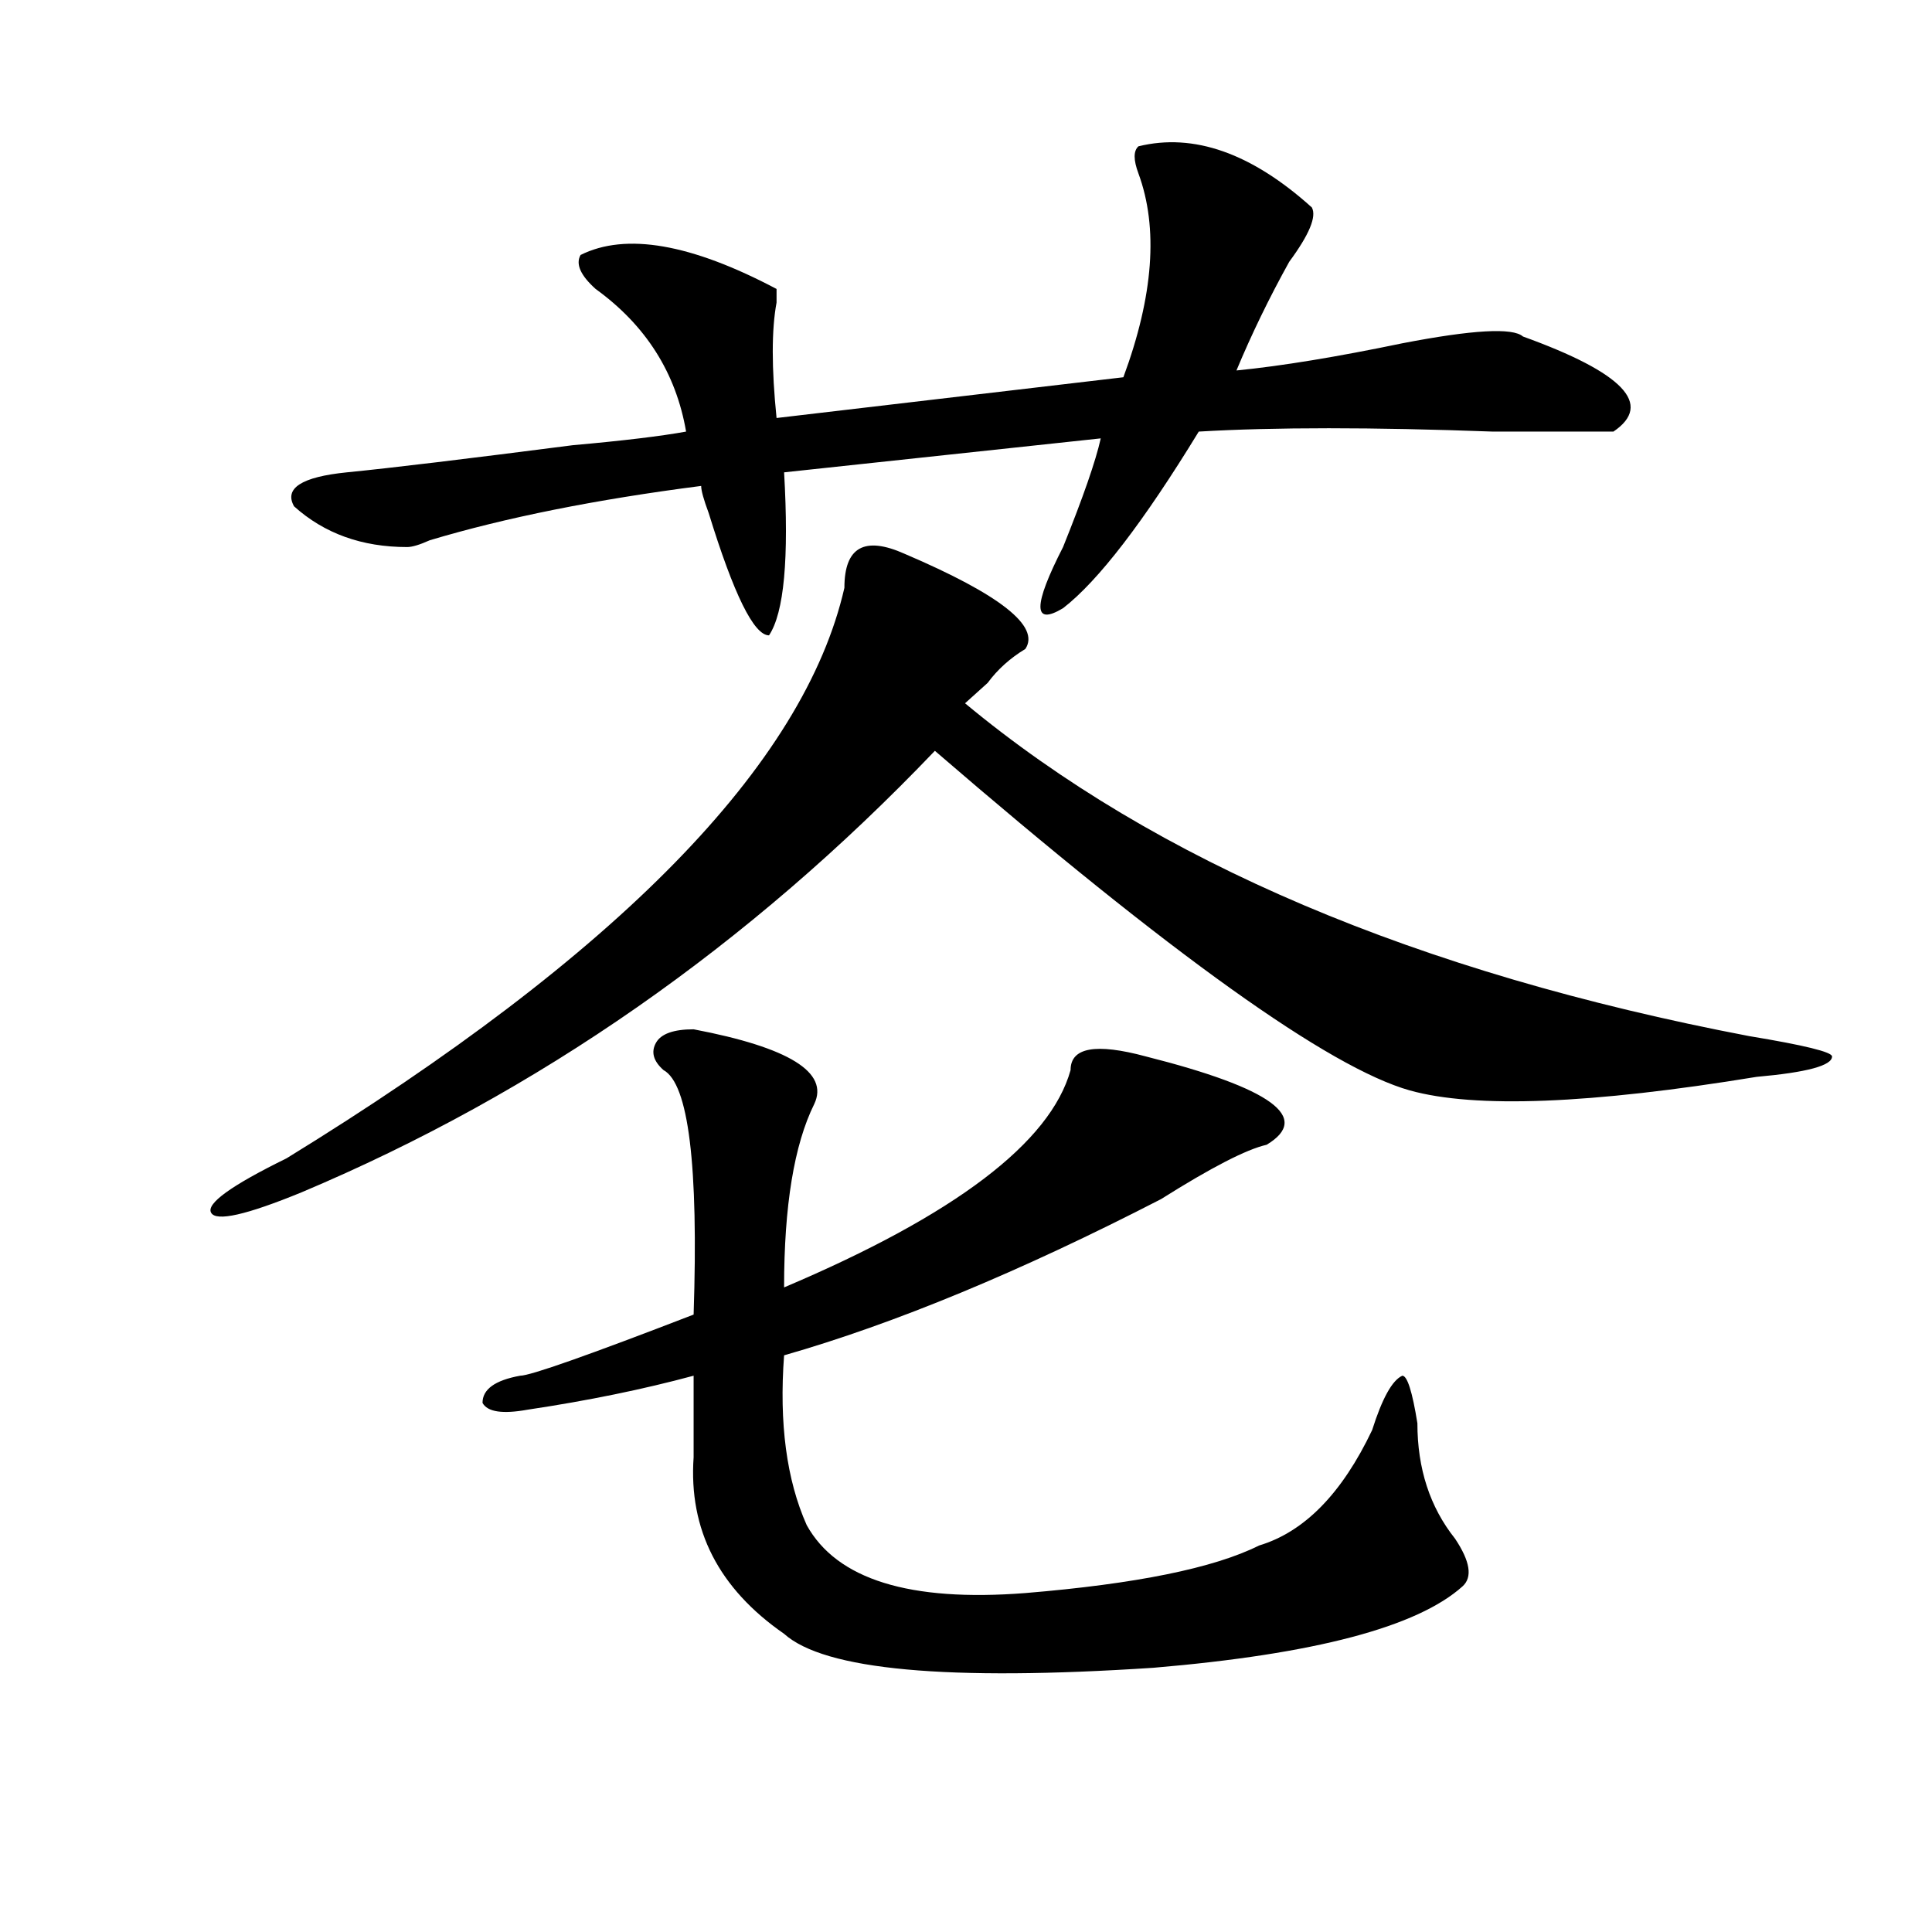 <?xml version="1.0" encoding="utf-8"?>
<!-- Generator: Adobe Illustrator 16.0.0, SVG Export Plug-In . SVG Version: 6.00 Build 0)  -->
<!DOCTYPE svg PUBLIC "-//W3C//DTD SVG 1.1//EN" "http://www.w3.org/Graphics/SVG/1.1/DTD/svg11.dtd">
<svg version="1.1" id="图层_1" xmlns="http://www.w3.org/2000/svg" xmlns:xlink="http://www.w3.org/1999/xlink" x="0px" y="0px"
	 width="1000px" height="1000px" viewBox="0 0 1000 1000" enable-background="new 0 0 1000 1000" xml:space="preserve">
<path d="M468.282,286.672c49.389,21.094,70.242,37.519,62.438,49.219c-7.805,4.725-14.329,10.547-19.512,17.578
	c-5.244,4.725-9.146,8.24-11.707,10.547c98.839,82.068,234.141,139.472,405.844,172.266c28.597,4.725,42.926,8.24,42.926,10.547
	c0,4.725-13.048,8.24-39.023,10.547c-85.852,14.063-145.728,16.425-179.508,7.031c-41.645-11.7-123.594-70.313-245.848-175.781
	c-96.278,100.8-205.544,176.99-327.797,228.516c-28.658,11.756-44.267,15.271-46.828,10.547
	c-2.622-4.669,10.365-14.063,39.023-28.125C319.993,494.094,416.21,395.656,437.063,304.25
	C437.063,283.156,447.428,277.334,468.282,286.672z M589.254,75.734c28.597-7.031,58.535,3.516,89.754,31.641
	c2.561,4.725-1.342,14.063-11.707,28.125c-10.427,18.787-19.512,37.519-27.316,56.25c23.414-2.307,52.011-7.031,85.852-14.063
	c36.402-7.031,57.194-8.185,62.438-3.516c52.011,18.787,67.62,35.156,46.828,49.219c-5.244,0-26.036,0-62.438,0
	c-62.438-2.307-113.168-2.307-152.191,0c-28.658,46.912-52.072,77.344-70.242,91.406c-15.609,9.394-15.609-1.153,0-31.641
	c10.365-25.763,16.89-44.494,19.512-56.25l-163.898,17.578c2.561,44.55,0,72.675-7.805,84.375c-7.805,0-18.231-21.094-31.219-63.281
	c-2.622-7.031-3.902-11.7-3.902-14.063c-54.633,7.031-101.461,16.425-140.484,28.125c-5.244,2.362-9.146,3.516-11.707,3.516
	c-23.414,0-42.926-7.031-58.535-21.094c-5.244-9.338,3.902-15.216,27.316-17.578c23.414-2.307,62.438-7.031,117.07-14.063
	c25.975-2.307,45.487-4.669,58.535-7.031c-5.244-30.432-20.853-55.041-46.828-73.828c-7.805-7.031-10.427-12.854-7.805-17.578
	c23.414-11.7,57.194-5.822,101.461,17.578c0,2.362,0,4.725,0,7.031c-2.622,14.063-2.622,34.003,0,59.766l179.508-21.094
	c15.609-42.188,18.17-77.344,7.805-105.469C586.633,82.766,586.633,78.097,589.254,75.734z M359.016,532.766
	c49.389,9.394,70.242,22.303,62.438,38.672c-10.427,21.094-15.609,52.734-15.609,94.922c88.412-37.463,137.863-74.981,148.289-112.5
	c0-11.7,12.988-14.063,39.023-7.031c64.998,16.425,85.852,31.641,62.438,45.703c-10.427,2.362-28.658,11.756-54.633,28.125
	c-72.864,37.519-137.924,64.49-195.117,80.859c-2.622,35.156,1.281,64.49,11.707,87.891c15.609,28.125,53.291,39.825,113.168,35.156
	c57.194-4.725,97.559-12.909,120.973-24.609c23.414-7.031,42.926-26.916,58.535-59.766c5.183-16.369,10.365-25.763,15.609-28.125
	c2.561,0,5.183,8.24,7.805,24.609c0,23.456,6.463,43.396,19.512,59.766c7.805,11.7,9.085,19.885,3.902,24.609
	c-23.414,21.094-76.766,35.156-159.996,42.188c-106.705,7.031-170.423,1.153-191.215-17.578
	c-33.841-23.456-49.45-53.888-46.828-91.406c0-16.369,0-30.432,0-42.188c-26.036,7.031-54.633,12.909-85.852,17.578
	c-13.049,2.362-20.853,1.209-23.414-3.516c0-7.031,6.463-11.7,19.512-14.063c5.183,0,35.121-10.547,89.754-31.641
	c2.561-77.344-2.622-119.531-15.609-126.563c-5.244-4.669-6.524-9.338-3.902-14.063C342.065,535.128,348.59,532.766,359.016,532.766
	z"/>
</svg>
